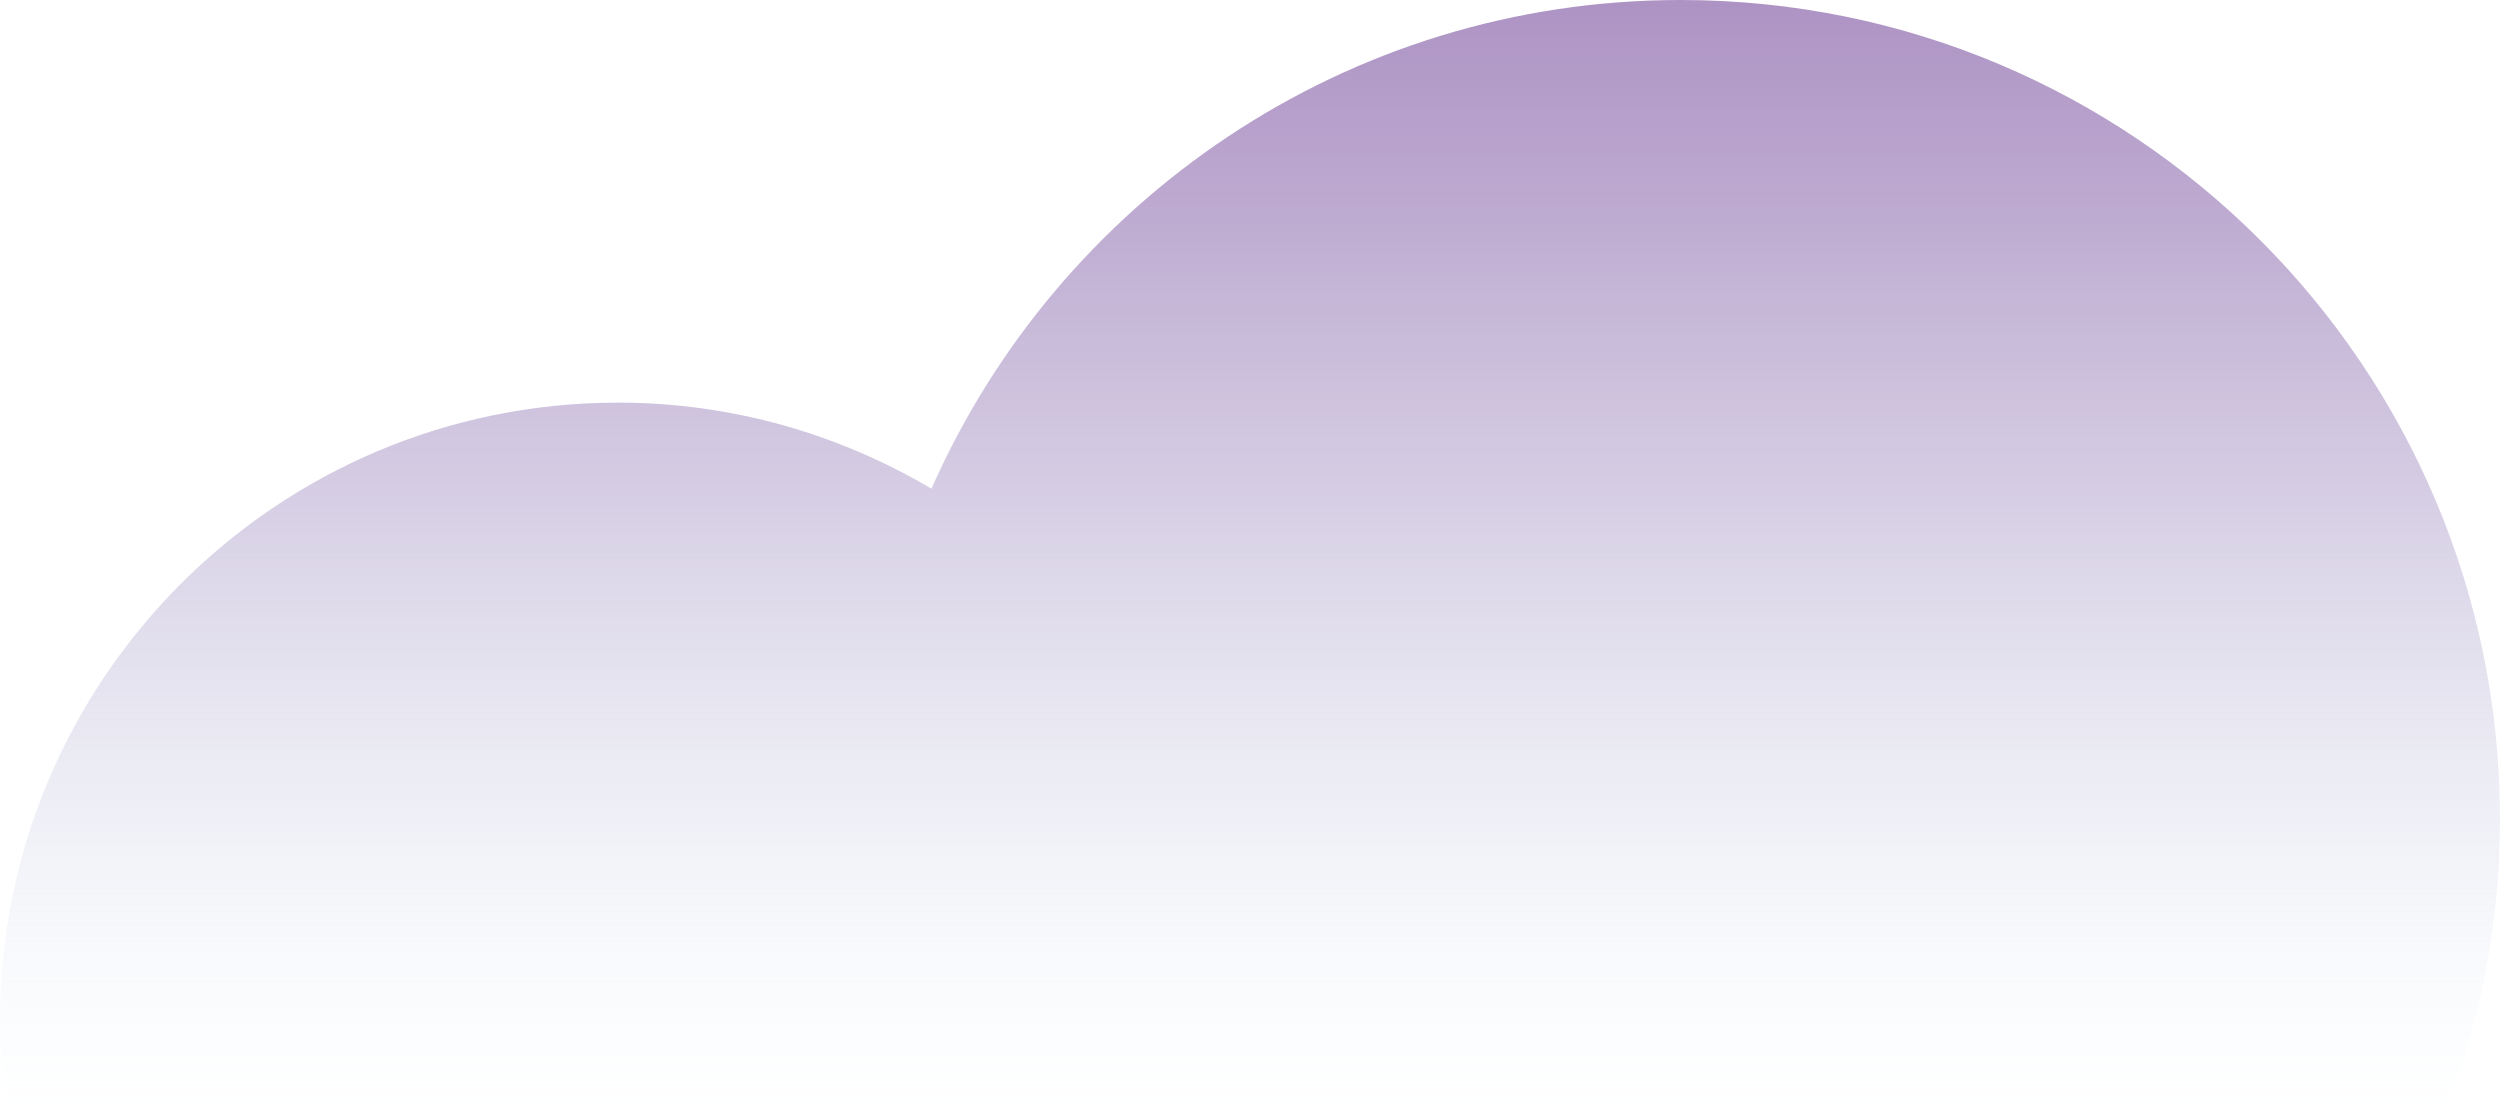 <?xml version="1.0" encoding="utf-8"?>
<!-- Generator: Adobe Illustrator 23.0.3, SVG Export Plug-In . SVG Version: 6.00 Build 0)  -->
<svg version="1.1" id="Layer_1" xmlns="http://www.w3.org/2000/svg" xmlns:xlink="http://www.w3.org/1999/xlink" x="0px" y="0px"
	 viewBox="0 0 48.717 21.804" enable-background="new 0 0 48.717 21.804" xml:space="preserve">
<g id="XMLID_8_">
	<g>
		<linearGradient id="SVGID_1_" gradientUnits="userSpaceOnUse" x1="24.358" y1="21.804" x2="24.358" y2="0">
			<stop  offset="0.004" style="stop-color:#D4EEF5;stop-opacity:0"/>
			<stop  offset="0.144" style="stop-color:#CAD7E9;stop-opacity:0.141"/>
			<stop  offset="0.367" style="stop-color:#BEBAD9;stop-opacity:0.365"/>
			<stop  offset="0.587" style="stop-color:#B4A4CD;stop-opacity:0.586"/>
			<stop  offset="0.801" style="stop-color:#AF97C6;stop-opacity:0.8"/>
			<stop  offset="1" style="stop-color:#AD93C4"/>
		</linearGradient>
		<path fill="url(#SVGID_1_)" d="M18.151,9.523c-1.792-1.059-3.876-1.677-6.108-1.677C5.392,7.846,0,13.237,0,19.888
			c0,0.654,0.066,1.29,0.167,1.916H47.6c0.713-1.81,1.117-3.775,1.117-5.839C48.717,7.148,41.569,0,32.751,0
			C26.228,0,20.628,3.917,18.151,9.523"/>
	</g>
</g>
<g>
</g>
<g>
</g>
<g>
</g>
<g>
</g>
<g>
</g>
<g>
</g>
</svg>
